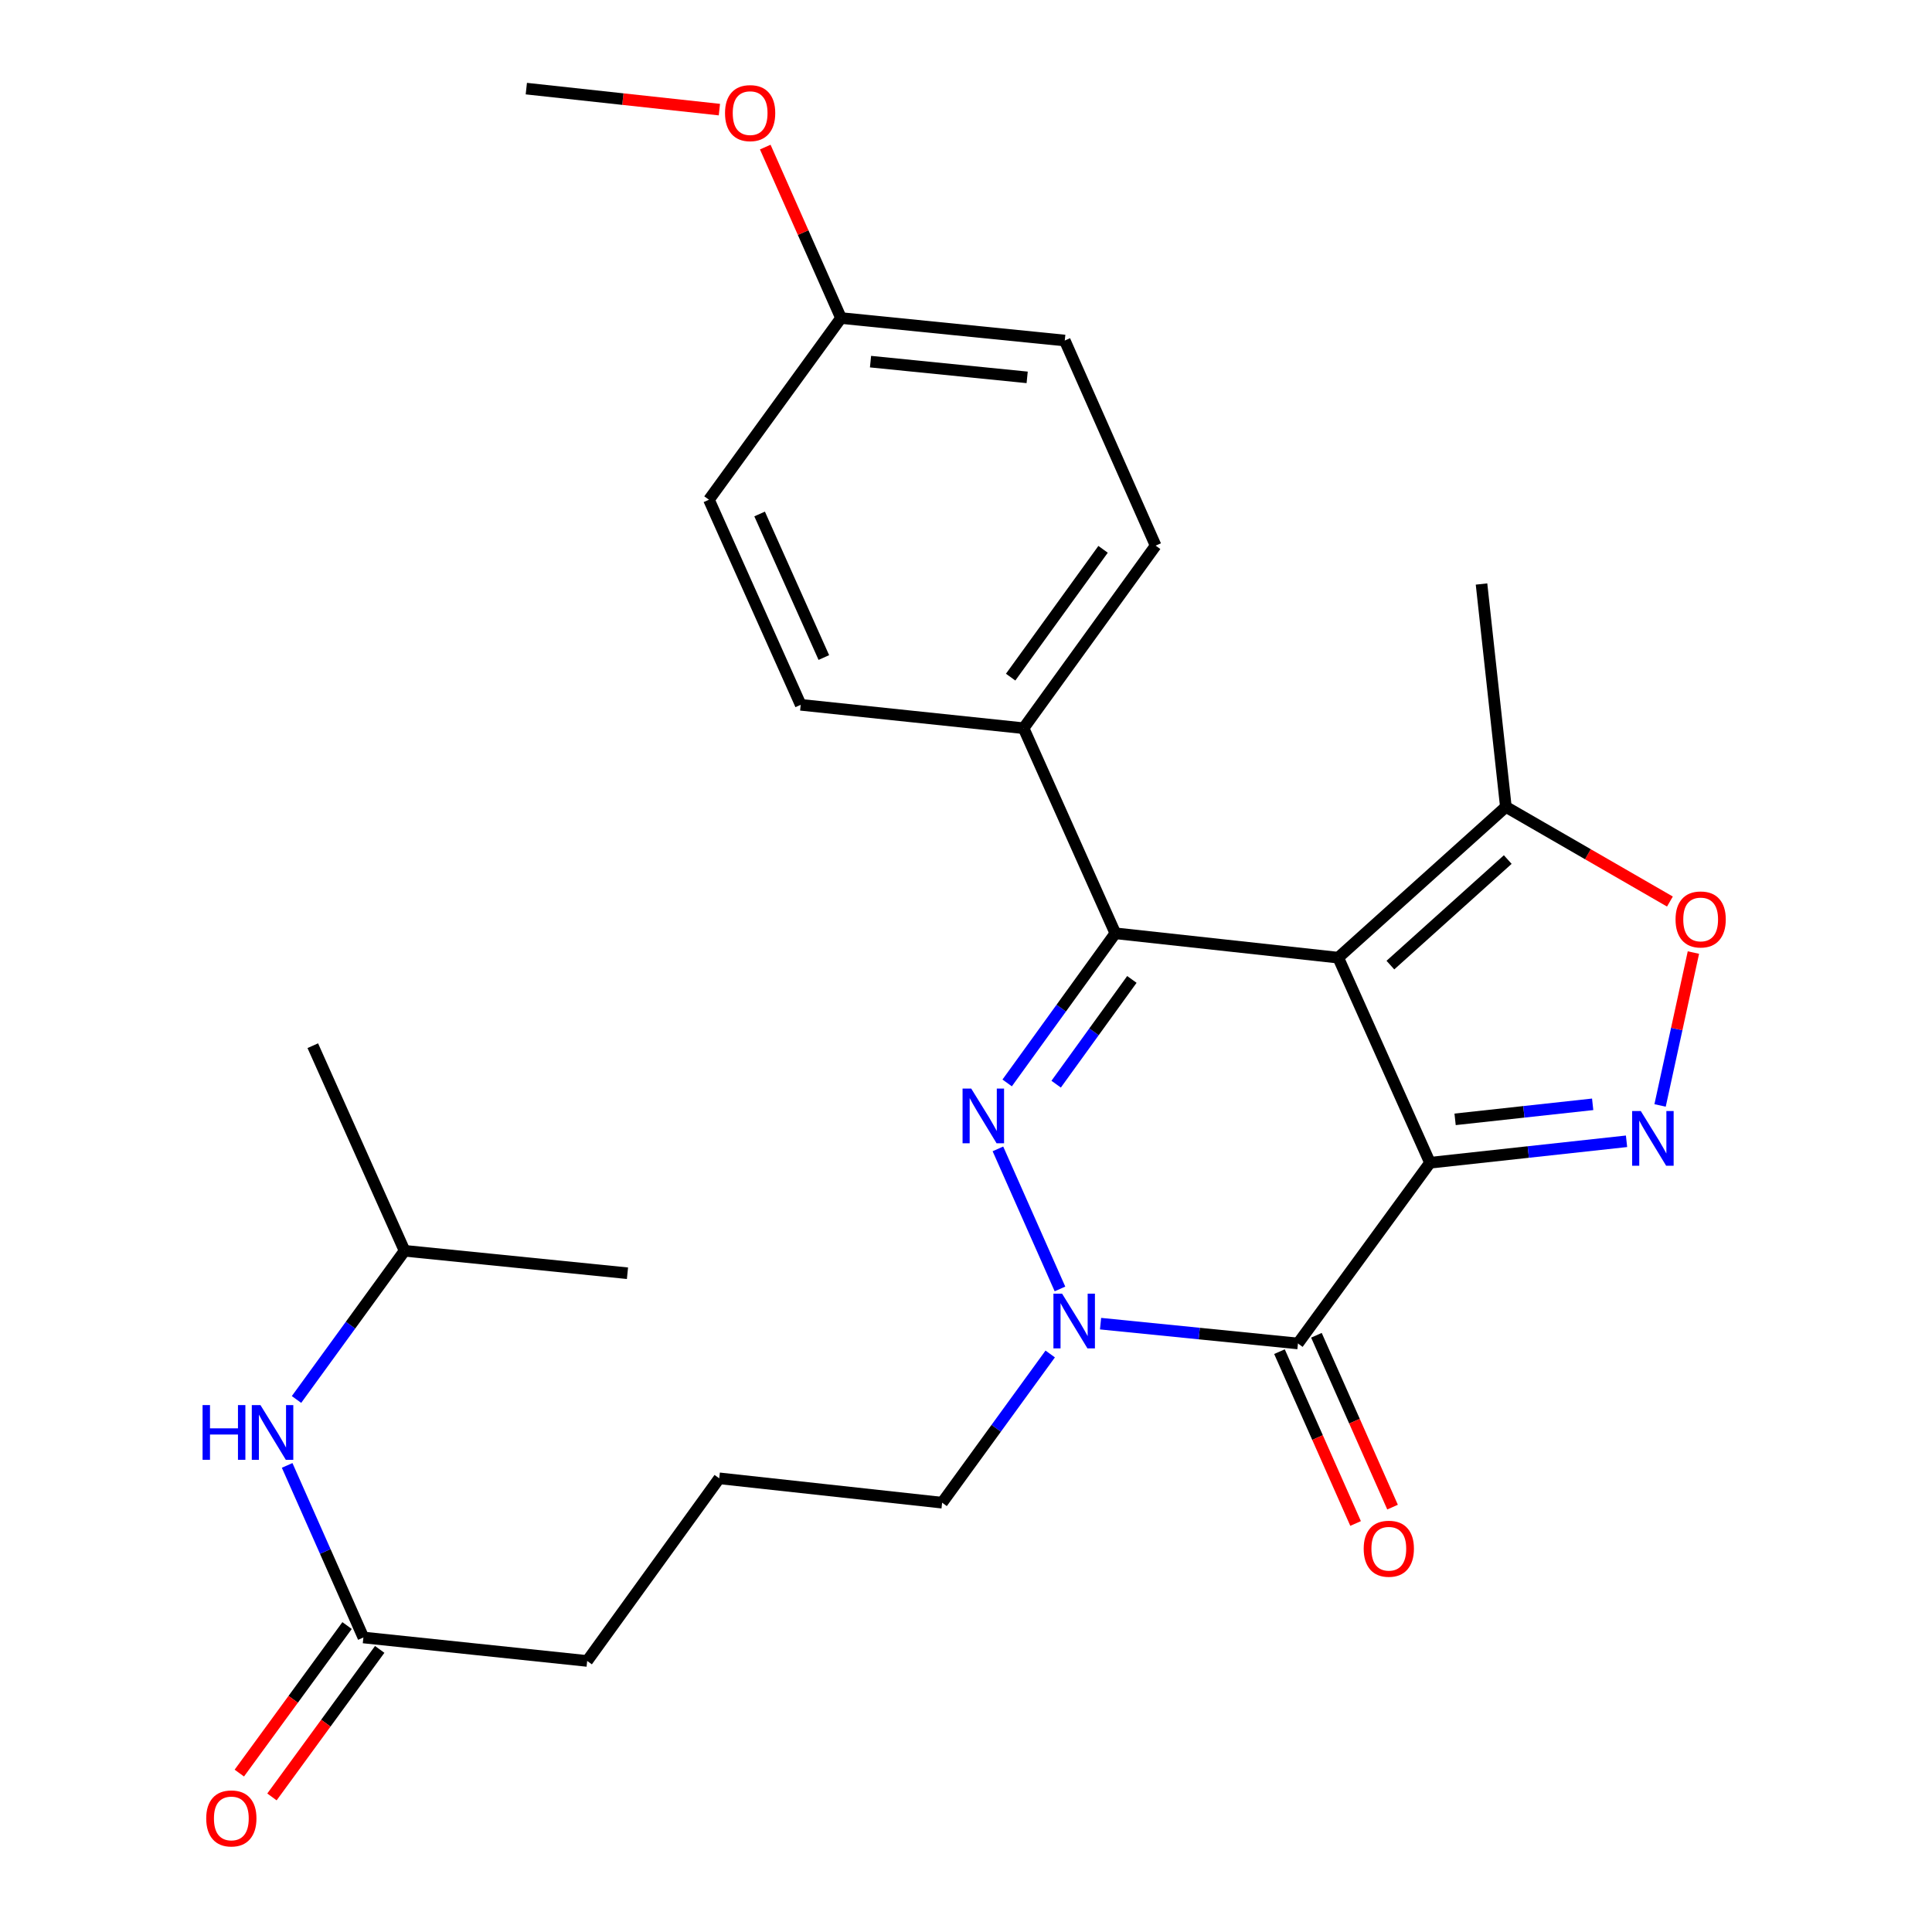 <?xml version='1.0' encoding='iso-8859-1'?>
<svg version='1.1' baseProfile='full'
              xmlns='http://www.w3.org/2000/svg'
                      xmlns:rdkit='http://www.rdkit.org/xml'
                      xmlns:xlink='http://www.w3.org/1999/xlink'
                  xml:space='preserve'
width='1000px' height='1000px' viewBox='0 0 1000 1000'>
<!-- END OF HEADER -->
<rect style='opacity:1.0;fill:#FFFFFF;stroke:none' width='1000' height='1000' x='0' y='0'> </rect>
<path class='bond-0' d='M 740.166,601.837 L 692.658,495.685' style='fill:none;fill-rule:evenodd;stroke:#000000;stroke-width:6px;stroke-linecap:butt;stroke-linejoin:miter;stroke-opacity:1' />
<path class='bond-2' d='M 740.166,601.837 L 671.816,695.376' style='fill:none;fill-rule:evenodd;stroke:#000000;stroke-width:6px;stroke-linecap:butt;stroke-linejoin:miter;stroke-opacity:1' />
<path class='bond-4' d='M 740.166,601.837 L 791.03,596.281' style='fill:none;fill-rule:evenodd;stroke:#000000;stroke-width:6px;stroke-linecap:butt;stroke-linejoin:miter;stroke-opacity:1' />
<path class='bond-4' d='M 791.03,596.281 L 841.894,590.726' style='fill:none;fill-rule:evenodd;stroke:#0000FF;stroke-width:6px;stroke-linecap:butt;stroke-linejoin:miter;stroke-opacity:1' />
<path class='bond-4' d='M 753.153,579.37 L 788.758,575.482' style='fill:none;fill-rule:evenodd;stroke:#000000;stroke-width:6px;stroke-linecap:butt;stroke-linejoin:miter;stroke-opacity:1' />
<path class='bond-4' d='M 788.758,575.482 L 824.363,571.593' style='fill:none;fill-rule:evenodd;stroke:#0000FF;stroke-width:6px;stroke-linecap:butt;stroke-linejoin:miter;stroke-opacity:1' />
<path class='bond-3' d='M 692.658,495.685 L 577.3,483.073' style='fill:none;fill-rule:evenodd;stroke:#000000;stroke-width:6px;stroke-linecap:butt;stroke-linejoin:miter;stroke-opacity:1' />
<path class='bond-7' d='M 692.658,495.685 L 779.432,417.641' style='fill:none;fill-rule:evenodd;stroke:#000000;stroke-width:6px;stroke-linecap:butt;stroke-linejoin:miter;stroke-opacity:1' />
<path class='bond-7' d='M 719.666,499.535 L 780.408,444.904' style='fill:none;fill-rule:evenodd;stroke:#000000;stroke-width:6px;stroke-linecap:butt;stroke-linejoin:miter;stroke-opacity:1' />
<path class='bond-1' d='M 516.522,594.663 L 548.64,667.156' style='fill:none;fill-rule:evenodd;stroke:#0000FF;stroke-width:6px;stroke-linecap:butt;stroke-linejoin:miter;stroke-opacity:1' />
<path class='bond-28' d='M 521.307,560.524 L 549.304,521.799' style='fill:none;fill-rule:evenodd;stroke:#0000FF;stroke-width:6px;stroke-linecap:butt;stroke-linejoin:miter;stroke-opacity:1' />
<path class='bond-28' d='M 549.304,521.799 L 577.3,483.073' style='fill:none;fill-rule:evenodd;stroke:#000000;stroke-width:6px;stroke-linecap:butt;stroke-linejoin:miter;stroke-opacity:1' />
<path class='bond-28' d='M 546.663,561.165 L 566.26,534.057' style='fill:none;fill-rule:evenodd;stroke:#0000FF;stroke-width:6px;stroke-linecap:butt;stroke-linejoin:miter;stroke-opacity:1' />
<path class='bond-28' d='M 566.26,534.057 L 585.858,506.949' style='fill:none;fill-rule:evenodd;stroke:#000000;stroke-width:6px;stroke-linecap:butt;stroke-linejoin:miter;stroke-opacity:1' />
<path class='bond-5' d='M 671.816,695.376 L 620.73,690.249' style='fill:none;fill-rule:evenodd;stroke:#000000;stroke-width:6px;stroke-linecap:butt;stroke-linejoin:miter;stroke-opacity:1' />
<path class='bond-5' d='M 620.73,690.249 L 569.643,685.122' style='fill:none;fill-rule:evenodd;stroke:#0000FF;stroke-width:6px;stroke-linecap:butt;stroke-linejoin:miter;stroke-opacity:1' />
<path class='bond-9' d='M 662.251,699.613 L 681.952,744.083' style='fill:none;fill-rule:evenodd;stroke:#000000;stroke-width:6px;stroke-linecap:butt;stroke-linejoin:miter;stroke-opacity:1' />
<path class='bond-9' d='M 681.952,744.083 L 701.652,788.554' style='fill:none;fill-rule:evenodd;stroke:#FF0000;stroke-width:6px;stroke-linecap:butt;stroke-linejoin:miter;stroke-opacity:1' />
<path class='bond-9' d='M 681.381,691.138 L 701.082,735.609' style='fill:none;fill-rule:evenodd;stroke:#000000;stroke-width:6px;stroke-linecap:butt;stroke-linejoin:miter;stroke-opacity:1' />
<path class='bond-9' d='M 701.082,735.609 L 720.783,780.079' style='fill:none;fill-rule:evenodd;stroke:#FF0000;stroke-width:6px;stroke-linecap:butt;stroke-linejoin:miter;stroke-opacity:1' />
<path class='bond-8' d='M 577.3,483.073 L 529.804,376.922' style='fill:none;fill-rule:evenodd;stroke:#000000;stroke-width:6px;stroke-linecap:butt;stroke-linejoin:miter;stroke-opacity:1' />
<path class='bond-6' d='M 859.255,572.174 L 867.88,532.61' style='fill:none;fill-rule:evenodd;stroke:#0000FF;stroke-width:6px;stroke-linecap:butt;stroke-linejoin:miter;stroke-opacity:1' />
<path class='bond-6' d='M 867.88,532.61 L 876.505,493.045' style='fill:none;fill-rule:evenodd;stroke:#FF0000;stroke-width:6px;stroke-linecap:butt;stroke-linejoin:miter;stroke-opacity:1' />
<path class='bond-15' d='M 543.589,700.818 L 515.616,739.305' style='fill:none;fill-rule:evenodd;stroke:#0000FF;stroke-width:6px;stroke-linecap:butt;stroke-linejoin:miter;stroke-opacity:1' />
<path class='bond-15' d='M 515.616,739.305 L 487.644,777.791' style='fill:none;fill-rule:evenodd;stroke:#000000;stroke-width:6px;stroke-linecap:butt;stroke-linejoin:miter;stroke-opacity:1' />
<path class='bond-27' d='M 864.35,466.639 L 821.891,442.14' style='fill:none;fill-rule:evenodd;stroke:#FF0000;stroke-width:6px;stroke-linecap:butt;stroke-linejoin:miter;stroke-opacity:1' />
<path class='bond-27' d='M 821.891,442.14 L 779.432,417.641' style='fill:none;fill-rule:evenodd;stroke:#000000;stroke-width:6px;stroke-linecap:butt;stroke-linejoin:miter;stroke-opacity:1' />
<path class='bond-19' d='M 779.432,417.641 L 766.832,302.283' style='fill:none;fill-rule:evenodd;stroke:#000000;stroke-width:6px;stroke-linecap:butt;stroke-linejoin:miter;stroke-opacity:1' />
<path class='bond-13' d='M 529.804,376.922 L 598.154,282.417' style='fill:none;fill-rule:evenodd;stroke:#000000;stroke-width:6px;stroke-linecap:butt;stroke-linejoin:miter;stroke-opacity:1' />
<path class='bond-13' d='M 523.103,350.484 L 570.948,284.331' style='fill:none;fill-rule:evenodd;stroke:#000000;stroke-width:6px;stroke-linecap:butt;stroke-linejoin:miter;stroke-opacity:1' />
<path class='bond-14' d='M 529.804,376.922 L 414.446,364.809' style='fill:none;fill-rule:evenodd;stroke:#000000;stroke-width:6px;stroke-linecap:butt;stroke-linejoin:miter;stroke-opacity:1' />
<path class='bond-10' d='M 188.09,847.559 L 303.924,859.706' style='fill:none;fill-rule:evenodd;stroke:#000000;stroke-width:6px;stroke-linecap:butt;stroke-linejoin:miter;stroke-opacity:1' />
<path class='bond-11' d='M 188.09,847.559 L 168.36,803.026' style='fill:none;fill-rule:evenodd;stroke:#000000;stroke-width:6px;stroke-linecap:butt;stroke-linejoin:miter;stroke-opacity:1' />
<path class='bond-11' d='M 168.36,803.026 L 148.63,758.493' style='fill:none;fill-rule:evenodd;stroke:#0000FF;stroke-width:6px;stroke-linecap:butt;stroke-linejoin:miter;stroke-opacity:1' />
<path class='bond-12' d='M 179.642,841.388 L 151.755,879.567' style='fill:none;fill-rule:evenodd;stroke:#000000;stroke-width:6px;stroke-linecap:butt;stroke-linejoin:miter;stroke-opacity:1' />
<path class='bond-12' d='M 151.755,879.567 L 123.868,917.745' style='fill:none;fill-rule:evenodd;stroke:#FF0000;stroke-width:6px;stroke-linecap:butt;stroke-linejoin:miter;stroke-opacity:1' />
<path class='bond-12' d='M 196.538,853.73 L 168.651,891.908' style='fill:none;fill-rule:evenodd;stroke:#000000;stroke-width:6px;stroke-linecap:butt;stroke-linejoin:miter;stroke-opacity:1' />
<path class='bond-12' d='M 168.651,891.908 L 140.764,930.087' style='fill:none;fill-rule:evenodd;stroke:#FF0000;stroke-width:6px;stroke-linecap:butt;stroke-linejoin:miter;stroke-opacity:1' />
<path class='bond-23' d='M 153.474,724.365 L 181.441,685.884' style='fill:none;fill-rule:evenodd;stroke:#0000FF;stroke-width:6px;stroke-linecap:butt;stroke-linejoin:miter;stroke-opacity:1' />
<path class='bond-23' d='M 181.441,685.884 L 209.409,647.403' style='fill:none;fill-rule:evenodd;stroke:#000000;stroke-width:6px;stroke-linecap:butt;stroke-linejoin:miter;stroke-opacity:1' />
<path class='bond-18' d='M 598.154,282.417 L 551.123,176.254' style='fill:none;fill-rule:evenodd;stroke:#000000;stroke-width:6px;stroke-linecap:butt;stroke-linejoin:miter;stroke-opacity:1' />
<path class='bond-17' d='M 414.446,364.809 L 366.95,258.658' style='fill:none;fill-rule:evenodd;stroke:#000000;stroke-width:6px;stroke-linecap:butt;stroke-linejoin:miter;stroke-opacity:1' />
<path class='bond-17' d='M 426.421,340.341 L 393.174,266.035' style='fill:none;fill-rule:evenodd;stroke:#000000;stroke-width:6px;stroke-linecap:butt;stroke-linejoin:miter;stroke-opacity:1' />
<path class='bond-21' d='M 487.644,777.791 L 372.274,765.179' style='fill:none;fill-rule:evenodd;stroke:#000000;stroke-width:6px;stroke-linecap:butt;stroke-linejoin:miter;stroke-opacity:1' />
<path class='bond-16' d='M 435.3,164.619 L 366.95,258.658' style='fill:none;fill-rule:evenodd;stroke:#000000;stroke-width:6px;stroke-linecap:butt;stroke-linejoin:miter;stroke-opacity:1' />
<path class='bond-20' d='M 435.3,164.619 L 415.697,120.374' style='fill:none;fill-rule:evenodd;stroke:#000000;stroke-width:6px;stroke-linecap:butt;stroke-linejoin:miter;stroke-opacity:1' />
<path class='bond-20' d='M 415.697,120.374 L 396.095,76.13' style='fill:none;fill-rule:evenodd;stroke:#FF0000;stroke-width:6px;stroke-linecap:butt;stroke-linejoin:miter;stroke-opacity:1' />
<path class='bond-29' d='M 435.3,164.619 L 551.123,176.254' style='fill:none;fill-rule:evenodd;stroke:#000000;stroke-width:6px;stroke-linecap:butt;stroke-linejoin:miter;stroke-opacity:1' />
<path class='bond-29' d='M 450.582,187.183 L 531.658,195.328' style='fill:none;fill-rule:evenodd;stroke:#000000;stroke-width:6px;stroke-linecap:butt;stroke-linejoin:miter;stroke-opacity:1' />
<path class='bond-24' d='M 372.356,56.736 L 322.389,51.301' style='fill:none;fill-rule:evenodd;stroke:#FF0000;stroke-width:6px;stroke-linecap:butt;stroke-linejoin:miter;stroke-opacity:1' />
<path class='bond-24' d='M 322.389,51.301 L 272.423,45.867' style='fill:none;fill-rule:evenodd;stroke:#000000;stroke-width:6px;stroke-linecap:butt;stroke-linejoin:miter;stroke-opacity:1' />
<path class='bond-22' d='M 372.274,765.179 L 303.924,859.706' style='fill:none;fill-rule:evenodd;stroke:#000000;stroke-width:6px;stroke-linecap:butt;stroke-linejoin:miter;stroke-opacity:1' />
<path class='bond-25' d='M 209.409,647.403 L 161.901,541.252' style='fill:none;fill-rule:evenodd;stroke:#000000;stroke-width:6px;stroke-linecap:butt;stroke-linejoin:miter;stroke-opacity:1' />
<path class='bond-26' d='M 209.409,647.403 L 324.778,659.027' style='fill:none;fill-rule:evenodd;stroke:#000000;stroke-width:6px;stroke-linecap:butt;stroke-linejoin:miter;stroke-opacity:1' />
<path  class='atom-2' d='M 502.702 563.44
L 511.982 578.44
Q 512.902 579.92, 514.382 582.6
Q 515.862 585.28, 515.942 585.44
L 515.942 563.44
L 519.702 563.44
L 519.702 591.76
L 515.822 591.76
L 505.862 575.36
Q 504.702 573.44, 503.462 571.24
Q 502.262 569.04, 501.902 568.36
L 501.902 591.76
L 498.222 591.76
L 498.222 563.44
L 502.702 563.44
' fill='#0000FF'/>
<path  class='atom-5' d='M 849.275 575.076
L 858.555 590.076
Q 859.475 591.556, 860.955 594.236
Q 862.435 596.916, 862.515 597.076
L 862.515 575.076
L 866.275 575.076
L 866.275 603.396
L 862.395 603.396
L 852.435 586.996
Q 851.275 585.076, 850.035 582.876
Q 848.835 580.676, 848.475 579.996
L 848.475 603.396
L 844.795 603.396
L 844.795 575.076
L 849.275 575.076
' fill='#0000FF'/>
<path  class='atom-6' d='M 549.733 669.592
L 559.013 684.592
Q 559.933 686.072, 561.413 688.752
Q 562.893 691.432, 562.973 691.592
L 562.973 669.592
L 566.733 669.592
L 566.733 697.912
L 562.853 697.912
L 552.893 681.512
Q 551.733 679.592, 550.493 677.392
Q 549.293 675.192, 548.933 674.512
L 548.933 697.912
L 545.253 697.912
L 545.253 669.592
L 549.733 669.592
' fill='#0000FF'/>
<path  class='atom-7' d='M 867.26 475.9
Q 867.26 469.1, 870.62 465.3
Q 873.98 461.5, 880.26 461.5
Q 886.54 461.5, 889.9 465.3
Q 893.26 469.1, 893.26 475.9
Q 893.26 482.78, 889.86 486.7
Q 886.46 490.58, 880.26 490.58
Q 874.02 490.58, 870.62 486.7
Q 867.26 482.82, 867.26 475.9
M 880.26 487.38
Q 884.58 487.38, 886.9 484.5
Q 889.26 481.58, 889.26 475.9
Q 889.26 470.34, 886.9 467.54
Q 884.58 464.7, 880.26 464.7
Q 875.94 464.7, 873.58 467.5
Q 871.26 470.3, 871.26 475.9
Q 871.26 481.62, 873.58 484.5
Q 875.94 487.38, 880.26 487.38
' fill='#FF0000'/>
<path  class='atom-10' d='M 705.847 801.619
Q 705.847 794.819, 709.207 791.019
Q 712.567 787.219, 718.847 787.219
Q 725.127 787.219, 728.487 791.019
Q 731.847 794.819, 731.847 801.619
Q 731.847 808.499, 728.447 812.419
Q 725.047 816.299, 718.847 816.299
Q 712.607 816.299, 709.207 812.419
Q 705.847 808.539, 705.847 801.619
M 718.847 813.099
Q 723.167 813.099, 725.487 810.219
Q 727.847 807.299, 727.847 801.619
Q 727.847 796.059, 725.487 793.259
Q 723.167 790.419, 718.847 790.419
Q 714.527 790.419, 712.167 793.219
Q 709.847 796.019, 709.847 801.619
Q 709.847 807.339, 712.167 810.219
Q 714.527 813.099, 718.847 813.099
' fill='#FF0000'/>
<path  class='atom-12' d='M 104.85 727.271
L 108.69 727.271
L 108.69 739.311
L 123.17 739.311
L 123.17 727.271
L 127.01 727.271
L 127.01 755.591
L 123.17 755.591
L 123.17 742.511
L 108.69 742.511
L 108.69 755.591
L 104.85 755.591
L 104.85 727.271
' fill='#0000FF'/>
<path  class='atom-12' d='M 134.81 727.271
L 144.09 742.271
Q 145.01 743.751, 146.49 746.431
Q 147.97 749.111, 148.05 749.271
L 148.05 727.271
L 151.81 727.271
L 151.81 755.591
L 147.93 755.591
L 137.97 739.191
Q 136.81 737.271, 135.57 735.071
Q 134.37 732.871, 134.01 732.191
L 134.01 755.591
L 130.33 755.591
L 130.33 727.271
L 134.81 727.271
' fill='#0000FF'/>
<path  class='atom-13' d='M 106.74 941.213
Q 106.74 934.413, 110.1 930.613
Q 113.46 926.813, 119.74 926.813
Q 126.02 926.813, 129.38 930.613
Q 132.74 934.413, 132.74 941.213
Q 132.74 948.093, 129.34 952.013
Q 125.94 955.893, 119.74 955.893
Q 113.5 955.893, 110.1 952.013
Q 106.74 948.133, 106.74 941.213
M 119.74 952.693
Q 124.06 952.693, 126.38 949.813
Q 128.74 946.893, 128.74 941.213
Q 128.74 935.653, 126.38 932.853
Q 124.06 930.013, 119.74 930.013
Q 115.42 930.013, 113.06 932.813
Q 110.74 935.613, 110.74 941.213
Q 110.74 946.933, 113.06 949.813
Q 115.42 952.693, 119.74 952.693
' fill='#FF0000'/>
<path  class='atom-21' d='M 375.269 58.547
Q 375.269 51.747, 378.629 47.947
Q 381.989 44.147, 388.269 44.147
Q 394.549 44.147, 397.909 47.947
Q 401.269 51.747, 401.269 58.547
Q 401.269 65.427, 397.869 69.347
Q 394.469 73.227, 388.269 73.227
Q 382.029 73.227, 378.629 69.347
Q 375.269 65.467, 375.269 58.547
M 388.269 70.027
Q 392.589 70.027, 394.909 67.147
Q 397.269 64.227, 397.269 58.547
Q 397.269 52.987, 394.909 50.187
Q 392.589 47.347, 388.269 47.347
Q 383.949 47.347, 381.589 50.147
Q 379.269 52.947, 379.269 58.547
Q 379.269 64.267, 381.589 67.147
Q 383.949 70.027, 388.269 70.027
' fill='#FF0000'/>
</svg>
